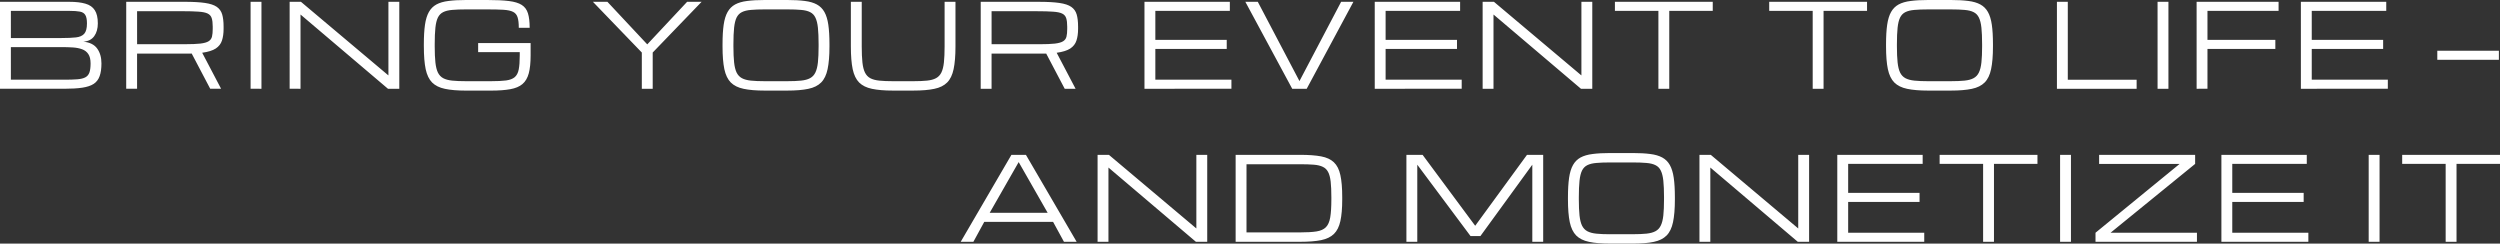 <?xml version="1.0" encoding="UTF-8" standalone="no"?>
<!-- Created with Inkscape (http://www.inkscape.org/) -->

<svg
   width="205.388mm"
   height="20.014mm"
   viewBox="0 0 205.388 20.014"
   version="1.1"
   id="svg1"
   xml:space="preserve"
   xmlns="http://www.w3.org/2000/svg"
   xmlns:svg="http://www.w3.org/2000/svg"><rect x="0" y="0" width="205.388" height="20.014" fill="#333333" stroke="none"/><defs
     id="defs1" /><g
     id="layer2"
     transform="translate(-29.56,-8.847)"><g
       id="text1"
       style="font-size:9.525px;line-height:1.32;font-family:michroma;-inkscape-font-specification:michroma;text-align:end;letter-spacing:0.529px;text-anchor:end;fill:#ffffff;stroke-width:0.265"
       aria-label="BRING YOUR EVENT TO LIFE —&#10;AND MONETIZE IT"><path
         d="M 29.56,16.139 V 8.996 h 5.693 q 0.809,0 1.326,0.153 0.521,0.149 0.767,0.535 0.251,0.381 0.251,1.084 0,0.633 -0.293,1.046 -0.293,0.414 -0.898,0.456 0.791,0.079 1.139,0.567 0.349,0.484 0.349,1.219 0,0.637 -0.149,1.046 -0.144,0.409 -0.488,0.637 -0.344,0.223 -0.935,0.312 -0.586,0.088 -1.465,0.088 z m 0.893,-4.167 h 4.163 q 0.721,0 1.181,-0.051 0.46,-0.051 0.684,-0.302 0.223,-0.251 0.223,-0.851 0,-0.47 -0.135,-0.688 -0.13,-0.219 -0.446,-0.279 -0.316,-0.06 -0.87,-0.06 h -4.8 z m 0,3.423 h 4.404 q 0.637,0 1.051,-0.033 0.419,-0.033 0.656,-0.158 0.242,-0.126 0.34,-0.395 0.098,-0.274 0.098,-0.753 0,-0.493 -0.186,-0.767 -0.181,-0.274 -0.512,-0.395 -0.326,-0.121 -0.758,-0.149 -0.433,-0.028 -0.93,-0.028 h -4.163 z m 9.477,-6.4 h 4.781 q 1.046,0 1.684,0.093 0.642,0.093 0.972,0.321 0.33,0.228 0.446,0.623 0.116,0.395 0.116,1 v 0.186 q 0,0.558 -0.135,0.963 -0.13,0.4 -0.507,0.651 -0.377,0.246 -1.116,0.349 l 1.553,2.958 h -0.893 l -1.521,-2.893 q -0.093,0.005 -0.195,0.005 -0.098,0 -0.205,0 h -4.088 v 2.888 h -0.893 z m 0.893,3.484 h 3.949 q 0.795,0 1.251,-0.051 0.46,-0.056 0.674,-0.191 0.219,-0.135 0.279,-0.381 0.06,-0.246 0.06,-0.637 v -0.186 q 0,-0.442 -0.084,-0.698 -0.084,-0.256 -0.335,-0.377 -0.251,-0.121 -0.749,-0.153 -0.498,-0.037 -1.33,-0.037 h -3.716 z m 9.324,3.66 V 8.996 h 0.893 v 7.144 z m 3.208,0 V 8.996 h 0.93 L 61.462,15.037 H 61.471 V 8.996 h 0.893 v 7.144 h -0.93 l -7.176,-6.093 h -0.009 v 6.093 z M 64.381,12.661 V 12.475 q 0,-0.949 0.093,-1.591 0.093,-0.646 0.321,-1.051 0.228,-0.405 0.619,-0.619 0.395,-0.214 0.991,-0.288 0.595,-0.079 1.432,-0.079 h 1.749 q 1.098,0 1.781,0.084 0.688,0.084 1.056,0.321 0.372,0.237 0.512,0.693 0.14,0.451 0.14,1.186 H 72.181 q 0,-0.553 -0.098,-0.86 Q 71.986,9.958 71.716,9.824 71.446,9.684 70.93,9.651 70.418,9.619 69.586,9.619 h -1.749 q -0.665,0 -1.121,0.042 -0.456,0.037 -0.744,0.181 -0.284,0.14 -0.437,0.446 -0.149,0.307 -0.205,0.837 -0.056,0.53 -0.056,1.349 v 0.186 q 0,0.791 0.056,1.312 0.056,0.521 0.205,0.833 0.153,0.312 0.437,0.465 0.288,0.153 0.744,0.2 0.456,0.047 1.121,0.047 h 2.06 q 0.767,0 1.237,-0.06 0.47,-0.065 0.712,-0.27 0.246,-0.209 0.33,-0.633 0.084,-0.428 0.084,-1.153 v -0.274 h -3.418 v -0.744 h 4.311 v 1.019 q 0,0.907 -0.153,1.474 -0.153,0.567 -0.521,0.879 -0.363,0.307 -0.995,0.419 -0.628,0.116 -1.586,0.116 h -2.06 q -1.046,0 -1.721,-0.144 -0.674,-0.14 -1.056,-0.521 -0.377,-0.381 -0.53,-1.098 -0.149,-0.716 -0.149,-1.865 z m 17.908,3.479 V 13.163 l -4.018,-4.167 h 1.191 l 3.274,3.497 3.274,-3.497 h 1.191 l -4.018,4.167 v 2.977 z m 10.087,0.149 q -1.046,0 -1.721,-0.144 -0.674,-0.14 -1.056,-0.521 -0.377,-0.381 -0.53,-1.098 -0.149,-0.716 -0.149,-1.865 V 12.475 q 0,-0.949 0.093,-1.591 0.093,-0.646 0.321,-1.051 0.228,-0.405 0.619,-0.619 0.395,-0.214 0.991,-0.288 0.595,-0.079 1.432,-0.079 h 1.874 q 0.837,0 1.432,0.079 0.595,0.074 0.986,0.288 0.395,0.214 0.623,0.619 0.228,0.405 0.321,1.051 0.093,0.642 0.093,1.591 v 0.186 q 0,1.149 -0.153,1.865 -0.149,0.716 -0.53,1.098 -0.377,0.381 -1.051,0.521 -0.674,0.144 -1.721,0.144 z m 0,-0.772 h 1.874 q 0.665,0 1.121,-0.047 0.456,-0.047 0.739,-0.2 0.288,-0.153 0.437,-0.465 0.153,-0.312 0.209,-0.833 0.056,-0.521 0.056,-1.312 V 12.475 q 0,-0.819 -0.056,-1.349 -0.056,-0.53 -0.209,-0.837 Q 96.4,9.982 96.111,9.842 95.828,9.698 95.372,9.661 94.916,9.619 94.251,9.619 h -1.874 q -0.665,0 -1.121,0.042 -0.456,0.037 -0.744,0.181 -0.284,0.14 -0.437,0.446 -0.149,0.307 -0.205,0.837 -0.056,0.53 -0.056,1.349 v 0.186 q 0,0.791 0.056,1.312 0.056,0.521 0.205,0.833 0.153,0.312 0.437,0.465 0.288,0.153 0.744,0.2 0.456,0.047 1.121,0.047 z m 10.543,0.772 q -1.046,0 -1.721,-0.144 -0.674,-0.14 -1.056,-0.521 -0.377,-0.381 -0.53,-1.098 -0.149,-0.716 -0.149,-1.865 V 8.996 h 0.893 v 3.665 q 0,0.791 0.056,1.312 0.056,0.521 0.209,0.833 0.153,0.312 0.437,0.465 0.288,0.153 0.744,0.2 0.456,0.047 1.116,0.047 h 1.684 q 0.665,0 1.116,-0.047 0.456,-0.047 0.739,-0.2 0.288,-0.153 0.442,-0.465 0.153,-0.312 0.209,-0.833 0.056,-0.521 0.056,-1.312 V 8.996 h 0.893 v 3.665 q 0,1.149 -0.153,1.865 -0.149,0.716 -0.53,1.098 -0.377,0.381 -1.051,0.521 -0.674,0.144 -1.721,0.144 z m 7.212,-7.293 h 4.781 q 1.046,0 1.684,0.093 0.642,0.093 0.972,0.321 0.33,0.228 0.446,0.623 0.116,0.395 0.116,1 v 0.186 q 0,0.558 -0.135,0.963 -0.13,0.4 -0.507,0.651 -0.377,0.246 -1.116,0.349 l 1.553,2.958 h -0.893 l -1.521,-2.893 q -0.093,0.005 -0.195,0.005 -0.098,0 -0.205,0 h -4.088 v 2.888 h -0.893 z m 0.893,3.484 h 3.949 q 0.795,0 1.251,-0.051 0.46,-0.056 0.674,-0.191 0.219,-0.135 0.279,-0.381 0.06,-0.246 0.06,-0.637 v -0.186 q 0,-0.442 -0.084,-0.698 -0.084,-0.256 -0.335,-0.377 -0.251,-0.121 -0.749,-0.153 -0.498,-0.037 -1.33,-0.037 h -3.716 z m 12.56,3.66 V 8.996 h 7.014 v 0.744 h -6.121 v 2.381 h 5.865 v 0.744 h -5.865 v 2.53 h 6.251 v 0.744 z m 12.138,0 -3.851,-7.144 h 1.023 l 3.423,6.511 3.423,-6.511 h 1.009 l -3.837,7.144 z m 6.78,0 V 8.996 h 7.014 v 0.744 h -6.121 v 2.381 h 5.865 v 0.744 h -5.865 v 2.53 h 6.251 v 0.744 z m 8.864,0 V 8.996 h 0.93 l 7.176,6.041 h 0.009 V 8.996 h 0.893 v 7.144 h -0.93 l -7.176,-6.093 h -0.009 v 6.093 z m 14.44,0 V 9.74 h -3.572 V 8.996 h 8.037 v 0.744 h -3.572 v 6.4 z m 12.676,0 V 9.74 h -3.572 V 8.996 h 8.037 v 0.744 h -3.572 v 6.4 z m 9.482,0.149 q -1.046,0 -1.721,-0.144 -0.674,-0.14 -1.056,-0.521 -0.377,-0.381 -0.53,-1.098 -0.149,-0.716 -0.149,-1.865 V 12.475 q 0,-0.949 0.093,-1.591 0.093,-0.646 0.321,-1.051 0.228,-0.405 0.619,-0.619 0.395,-0.214 0.991,-0.288 0.595,-0.079 1.432,-0.079 h 1.874 q 0.837,0 1.432,0.079 0.595,0.074 0.986,0.288 0.395,0.214 0.623,0.619 0.228,0.405 0.321,1.051 0.093,0.642 0.093,1.591 v 0.186 q 0,1.149 -0.153,1.865 -0.149,0.716 -0.53,1.098 -0.377,0.381 -1.051,0.521 -0.674,0.144 -1.721,0.144 z m 0,-0.772 h 1.874 q 0.665,0 1.121,-0.047 0.456,-0.047 0.739,-0.2 0.288,-0.153 0.437,-0.465 0.153,-0.312 0.209,-0.833 0.056,-0.521 0.056,-1.312 V 12.475 q 0,-0.819 -0.056,-1.349 -0.056,-0.53 -0.209,-0.837 -0.149,-0.307 -0.437,-0.446 -0.284,-0.144 -0.739,-0.181 -0.456,-0.042 -1.121,-0.042 h -1.874 q -0.665,0 -1.121,0.042 -0.456,0.037 -0.744,0.181 -0.284,0.14 -0.437,0.446 -0.149,0.307 -0.205,0.837 -0.056,0.53 -0.056,1.349 v 0.186 q 0,0.791 0.056,1.312 0.056,0.521 0.205,0.833 0.153,0.312 0.437,0.465 0.288,0.153 0.744,0.2 0.456,0.047 1.121,0.047 z m 10.583,0.623 V 8.996 h 0.893 v 6.4 h 5.655 v 0.744 z m 8.268,0 V 8.996 h 0.893 v 7.144 z m 3.208,0 V 8.996 h 6.734 v 0.744 h -5.842 v 2.381 h 5.576 v 0.744 h -5.576 v 3.274 z m 8.566,0 V 8.996 h 7.014 v 0.744 h -6.121 v 2.381 h 5.865 v 0.744 h -5.865 v 2.53 h 6.251 v 0.744 z m 11.207,-2.381 v -0.744 h 5.06 v 0.744 z"
         id="path2" /><path
         d="m 108.487,28.712 4.167,-7.144 h 1.191 l 4.167,7.144 h -1.042 l -0.893,-1.637 h -5.655 l -0.893,1.637 z m 2.381,-2.381 h 4.763 l -2.381,-4.167 z m 8.864,2.381 v -7.144 h 0.93 l 7.176,6.041 h 0.009 v -6.041 h 0.893 v 7.144 h -0.93 l -7.176,-6.093 h -0.009 v 6.093 z m 11.342,0 v -7.144 h 5.302 q 1.046,0 1.721,0.126 0.674,0.126 1.051,0.488 0.381,0.358 0.53,1.046 0.153,0.688 0.153,1.818 v 0.186 q 0,1.093 -0.153,1.781 -0.149,0.684 -0.53,1.056 -0.377,0.367 -1.051,0.507 -0.674,0.135 -1.721,0.135 z m 0.893,-0.772 h 4.409 q 0.833,0 1.339,-0.079 0.507,-0.079 0.772,-0.344 0.265,-0.265 0.358,-0.809 0.093,-0.544 0.093,-1.474 v -0.186 q 0,-0.772 -0.056,-1.274 -0.056,-0.502 -0.209,-0.791 -0.149,-0.293 -0.437,-0.428 -0.284,-0.14 -0.739,-0.177 -0.456,-0.037 -1.121,-0.037 h -4.409 z m 13.137,0.772 v -7.144 h 1.33 l 4.321,5.828 4.256,-5.828 h 1.33 v 7.144 h -0.893 v -6.334 l -4.265,5.865 h -0.809 l -4.376,-5.865 v 6.334 z m 16.728,0.149 q -1.046,0 -1.721,-0.144 -0.674,-0.14 -1.056,-0.521 -0.377,-0.381 -0.53,-1.098 -0.149,-0.716 -0.149,-1.865 V 25.048 q 0,-0.949 0.093,-1.591 0.093,-0.646 0.321,-1.051 0.228,-0.405 0.619,-0.619 0.395,-0.214 0.991,-0.288 0.595,-0.079 1.432,-0.079 h 1.874 q 0.837,0 1.432,0.079 0.595,0.074 0.986,0.288 0.395,0.214 0.623,0.619 0.228,0.405 0.321,1.051 0.093,0.642 0.093,1.591 v 0.186 q 0,1.149 -0.153,1.865 -0.149,0.716 -0.53,1.098 -0.377,0.381 -1.051,0.521 -0.674,0.144 -1.721,0.144 z m 0,-0.772 h 1.874 q 0.665,0 1.121,-0.047 0.456,-0.047 0.739,-0.2 0.288,-0.153 0.437,-0.465 0.153,-0.312 0.209,-0.833 0.056,-0.521 0.056,-1.312 V 25.048 q 0,-0.819 -0.056,-1.349 -0.056,-0.53 -0.209,-0.837 -0.149,-0.307 -0.437,-0.446 -0.284,-0.144 -0.739,-0.181 -0.456,-0.042 -1.121,-0.042 h -1.874 q -0.665,0 -1.121,0.042 -0.456,0.037 -0.744,0.181 -0.284,0.14 -0.437,0.446 -0.149,0.307 -0.205,0.837 -0.056,0.53 -0.056,1.349 v 0.186 q 0,0.791 0.056,1.312 0.056,0.521 0.205,0.833 0.153,0.312 0.437,0.465 0.288,0.153 0.744,0.2 0.456,0.047 1.121,0.047 z m 7.347,0.623 v -7.144 h 0.93 l 7.176,6.041 h 0.009 v -6.041 h 0.893 v 7.144 h -0.93 l -7.176,-6.093 h -0.009 v 6.093 z m 11.324,0 v -7.144 h 7.014 v 0.744 h -6.121 v 2.381 h 5.865 v 0.744 h -5.865 v 2.53 h 6.251 v 0.744 z m 11.98,0 v -6.4 h -3.572 v -0.744 h 8.037 v 0.744 h -3.572 v 6.4 z m 6.324,0 v -7.144 h 0.893 v 7.144 z m 2.91,0 v -0.744 l 6.911,-5.655 h -6.614 v -0.744 h 7.888 v 0.744 l -6.948,5.655 h 7.097 v 0.744 z m 10.343,0 v -7.144 h 7.014 v 0.744 h -6.121 v 2.381 h 5.865 v 0.744 h -5.865 v 2.53 h 6.251 v 0.744 z m 12.1,0 v -7.144 h 0.893 v 7.144 z m 6.324,0 v -6.4 h -3.572 v -0.744 h 8.037 v 0.744 h -3.572 v 6.4 z"
         id="path3" /></g></g></svg>

